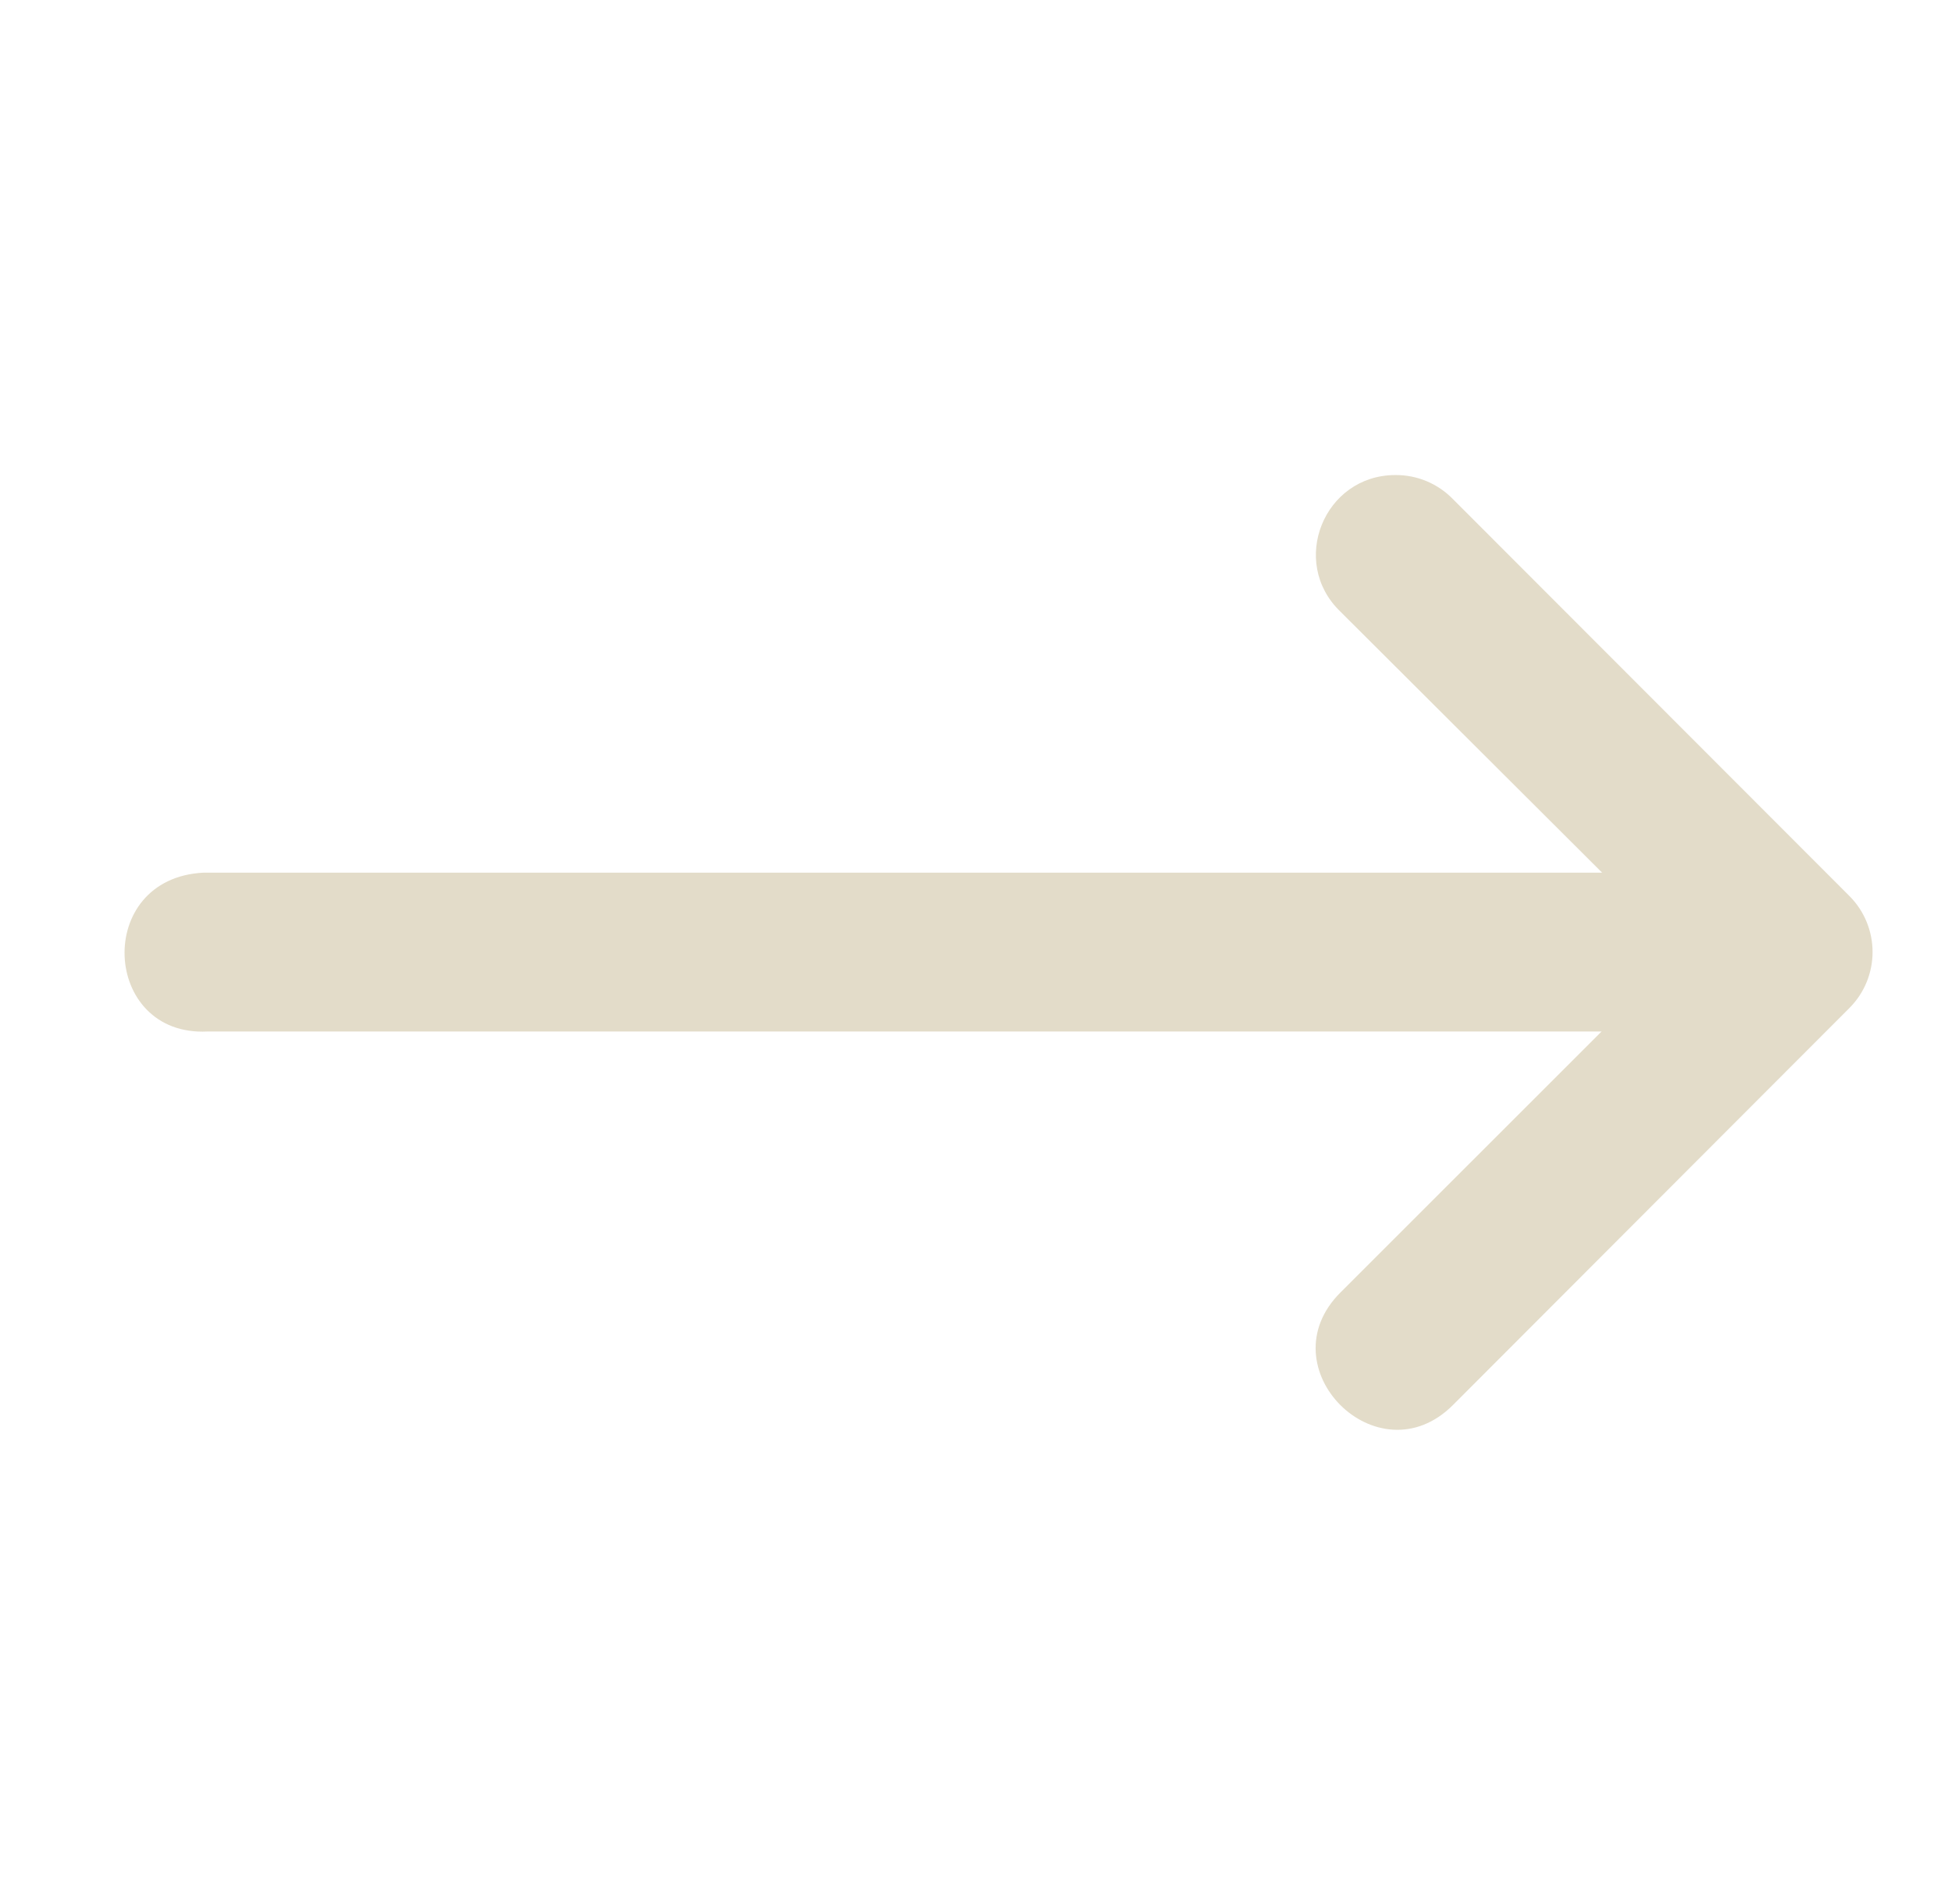 <svg width="41" height="40" viewBox="0 0 41 40" fill="none" xmlns="http://www.w3.org/2000/svg">
<path d="M4.361 21.67H33.639L28.153 27.155C26.578 28.73 28.941 31.094 30.517 29.518L35.512 24.515L38.847 21.175C39.493 20.525 39.493 19.475 38.847 18.825L30.517 10.485C30.2 10.159 29.764 9.976 29.309 9.98C27.809 9.98 27.072 11.808 28.153 12.848L33.651 18.333H4.275C1.964 18.448 2.137 21.785 4.361 21.67Z" fill="#E3DCC9"/>
</svg>
